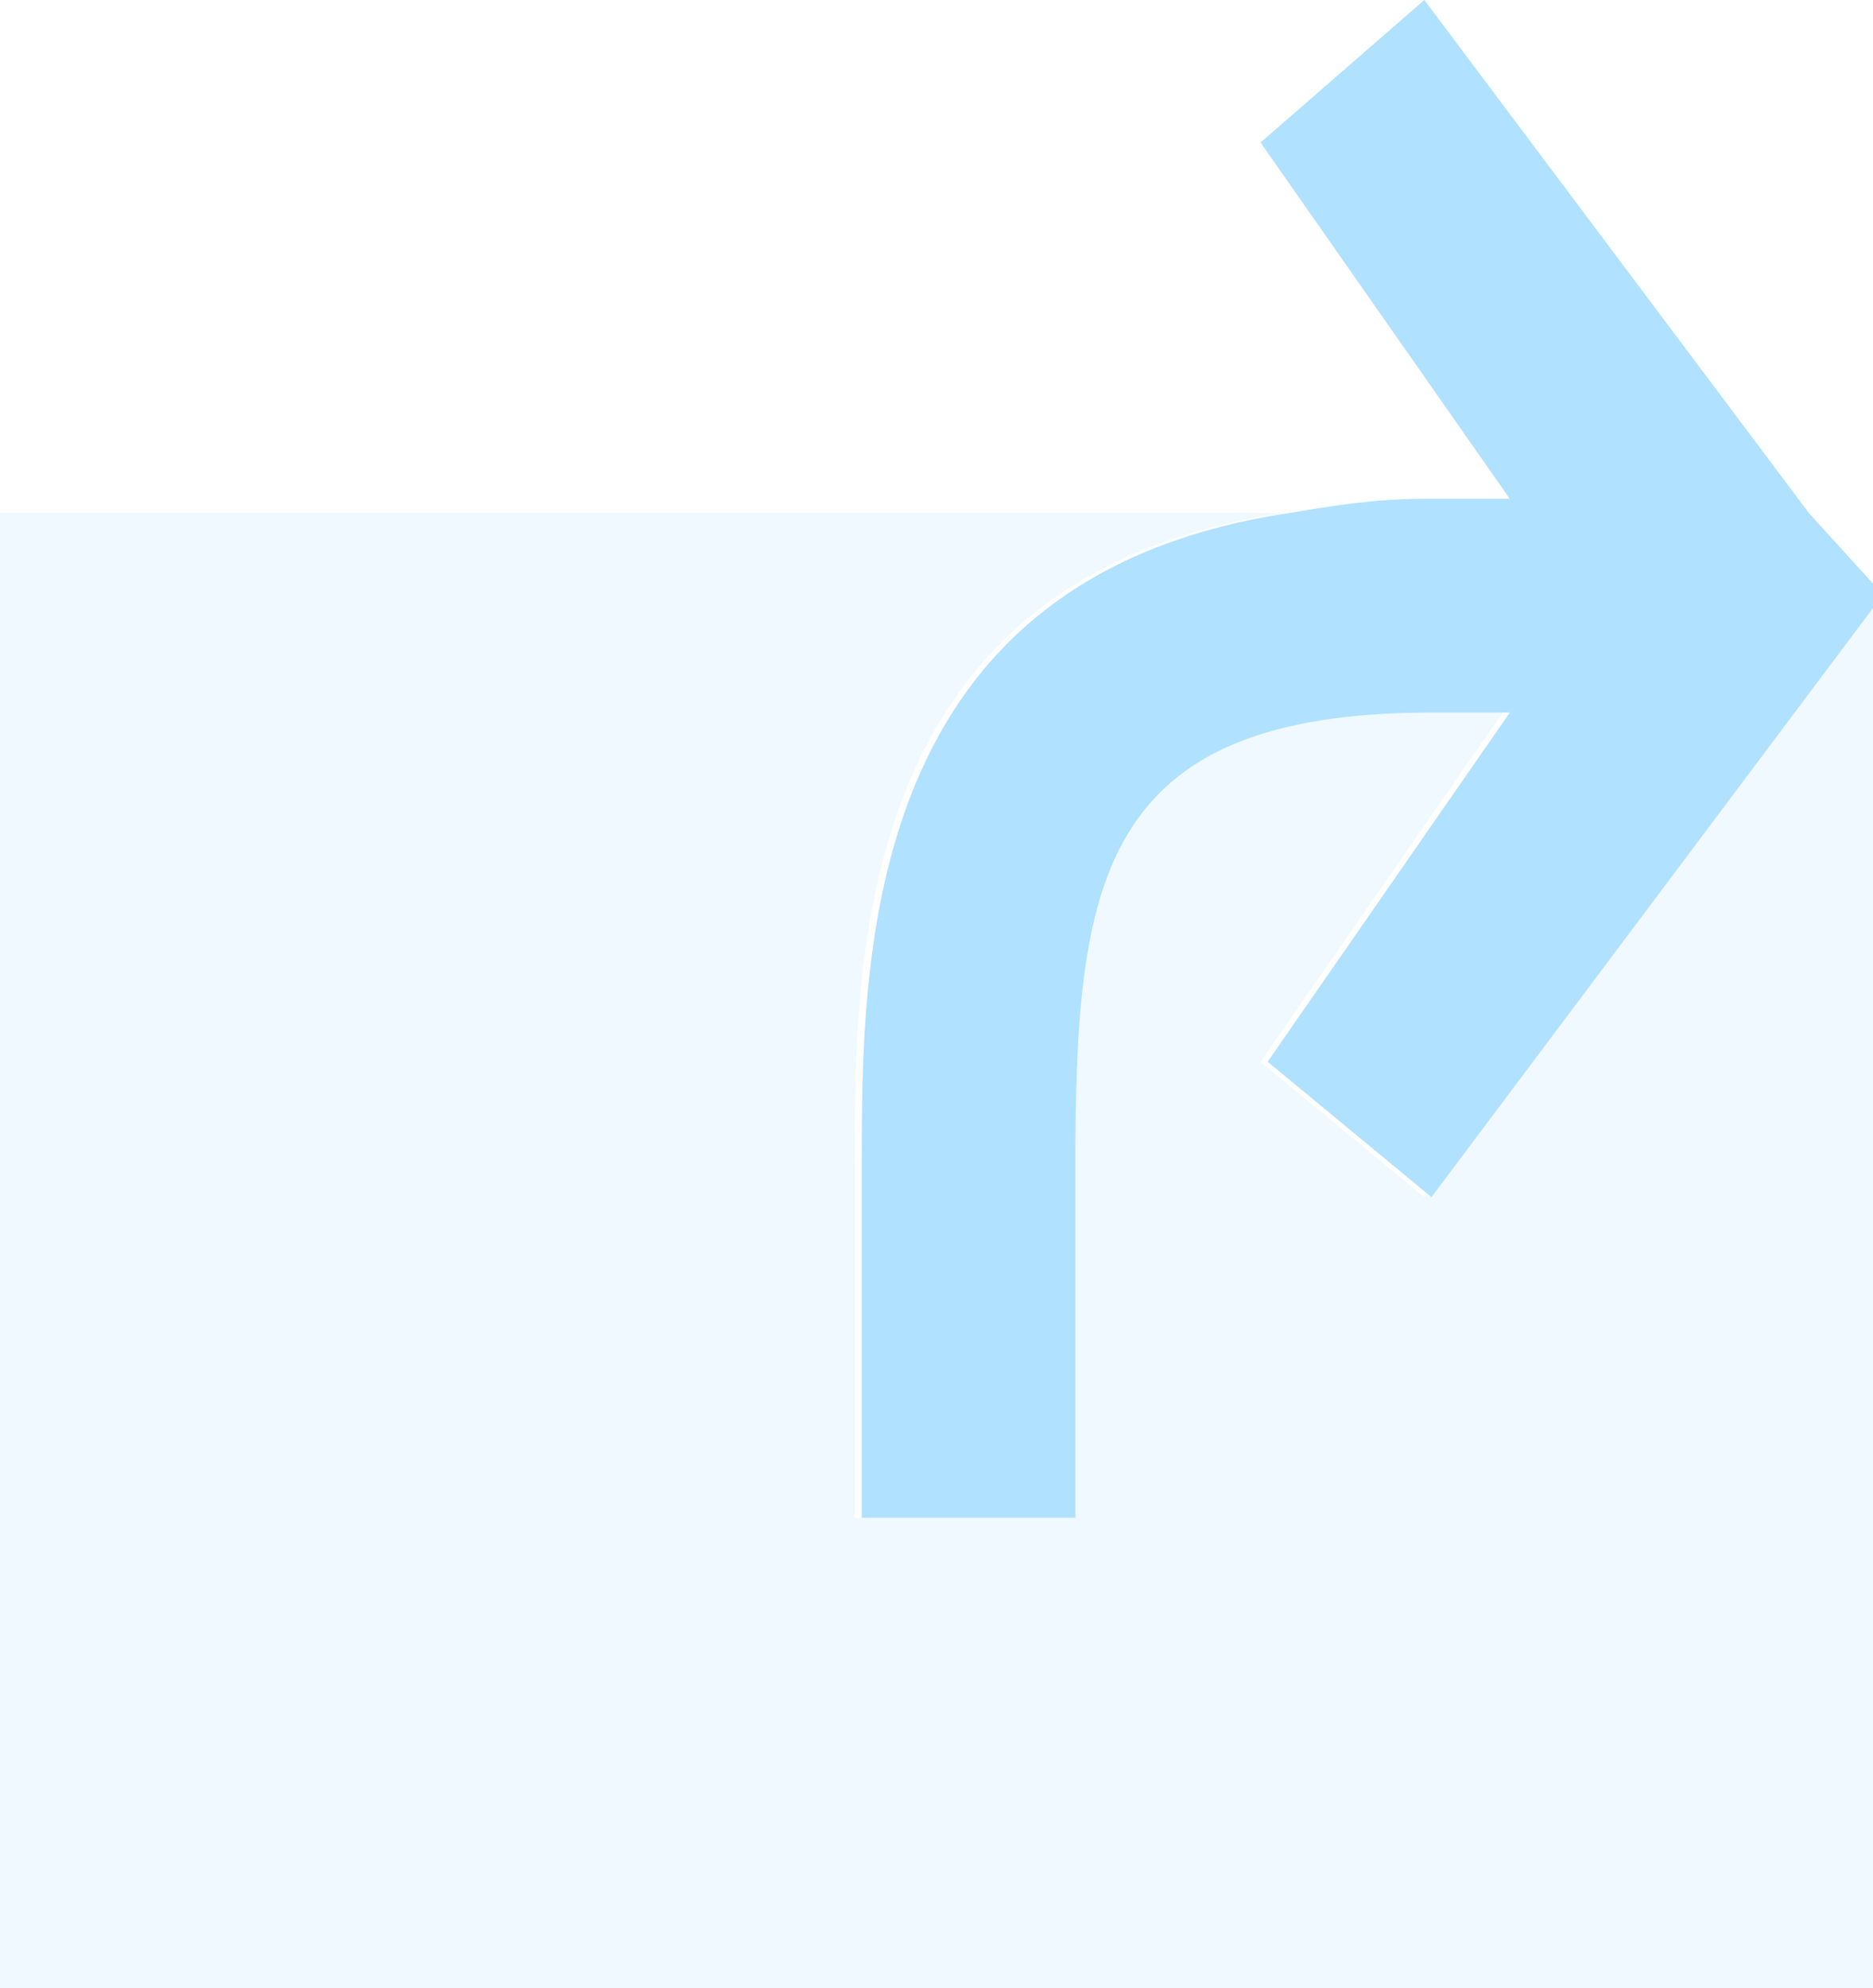 <svg xmlns="http://www.w3.org/2000/svg" viewBox="0 0 26.3 27.9">
<style>
.st0{opacity:0.2;fill:#B0E1FF;}
.st1{fill:#B0E1FF;}
</style>
<path class="st0" d="M20,16.8l-2.3-1.9l3.4-4.9H20c-4.6,0-5,2.4-5,6.4v4.9h-3v-4.9c0-3,0-8.3,6-9.2H0v20.7h26.3V8.4L20,16.8z"/>
<path class="st1" d="M25.4,7.2L20,0l-2.3,2l3.5,5H20c-0.7,0-1.3,0.1-1.9,0.2c-6,0.9-6,6.2-6,9.2v4.9h3v-4.9c0-4,0.3-6.4,5-6.4h1.1
l-3.4,4.9l2.3,1.9l6.3-8.4V8.3L25.4,7.2z"/>
</svg>
